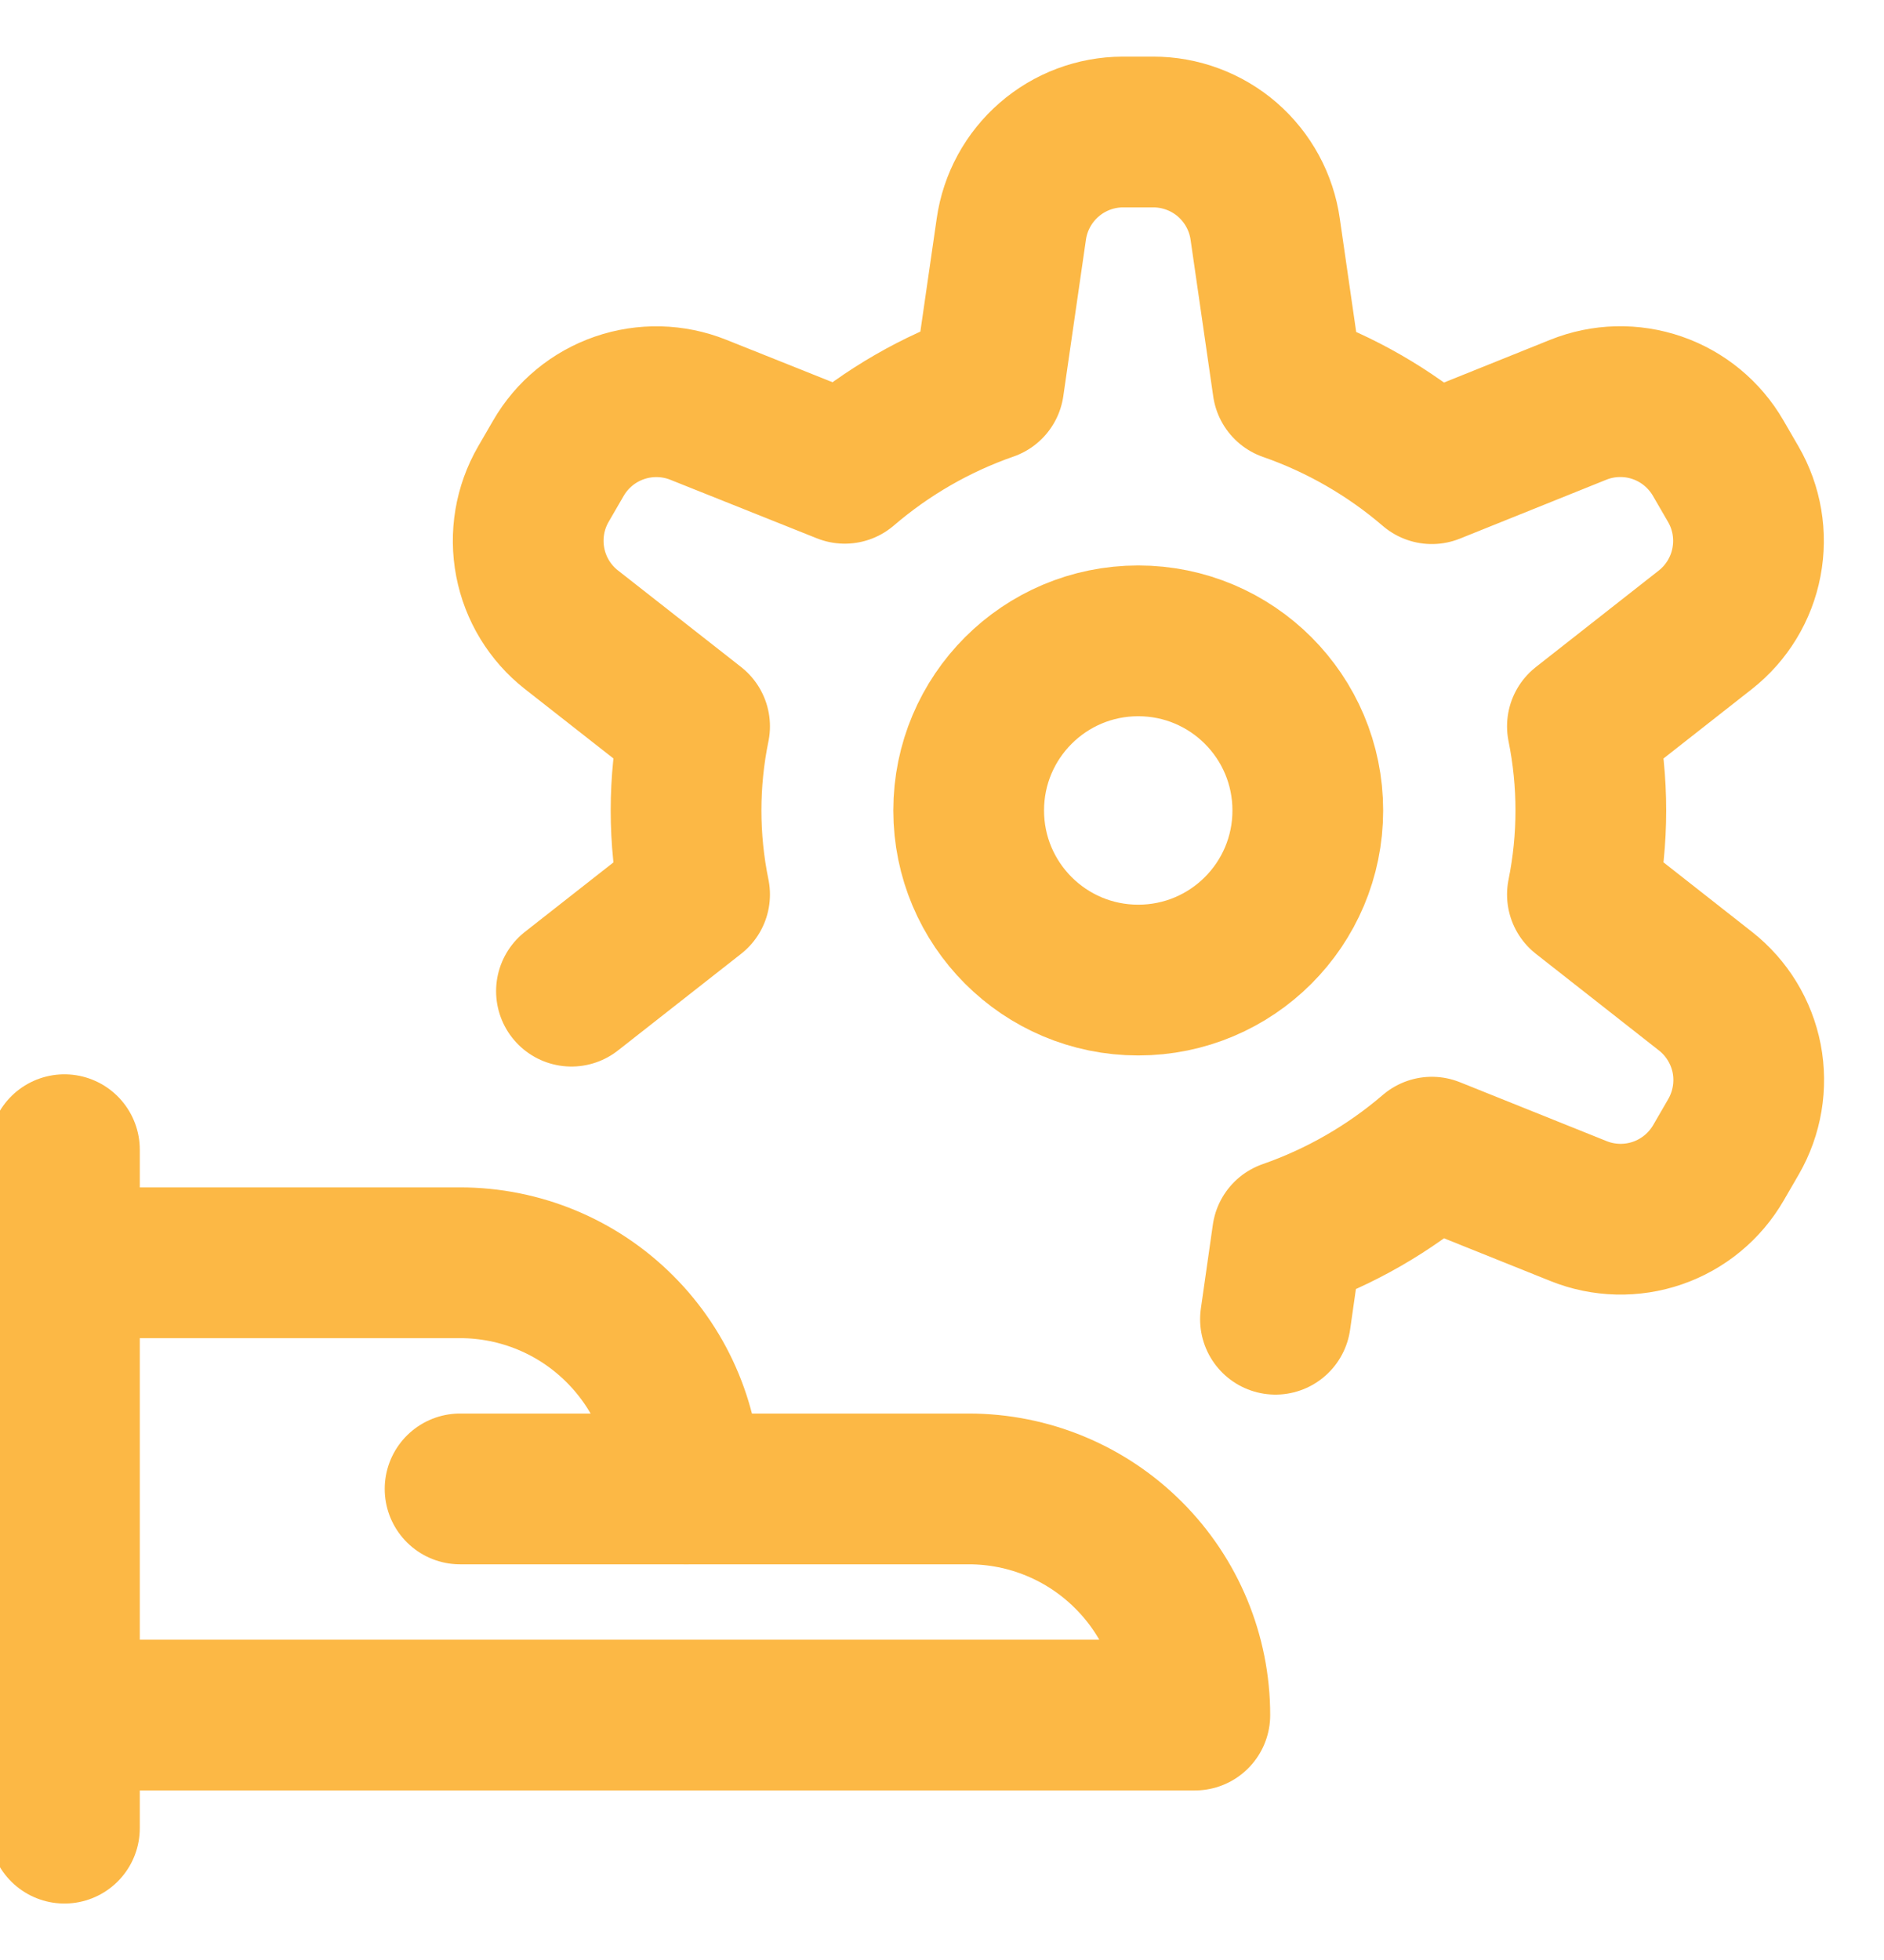 <svg width="25" height="26" viewBox="0 0 25 26" fill="none" xmlns="http://www.w3.org/2000/svg">
<path d="M0.855 15.251V24.251" stroke="#FCB845" stroke-width="2" stroke-linecap="round" stroke-linejoin="round"/>
<path d="M0.855 22.751H15.855C15.855 21.955 15.539 21.192 14.976 20.63C14.414 20.067 13.651 19.751 12.855 19.751H9.105C9.105 18.955 8.789 18.192 8.226 17.63C7.664 17.067 6.901 16.751 6.105 16.751H0.855" stroke="#FCB845" stroke-width="2" stroke-linecap="round" stroke-linejoin="round"/>
<path d="M6.105 19.751H9.105" stroke="#FCB845" stroke-width="2" stroke-linecap="round" stroke-linejoin="round"/>
<path d="M15.104 13.001C16.347 13.001 17.354 11.994 17.354 10.751C17.354 9.508 16.347 8.501 15.104 8.501C13.861 8.501 12.854 9.508 12.854 10.751C12.854 11.994 13.861 13.001 15.104 13.001Z" stroke="#FCB845" stroke-width="2" stroke-linecap="round" stroke-linejoin="round"/>
<path d="M16.925 17.5L17.084 16.387C17.786 16.142 18.436 15.768 19 15.284L20.946 16.065C21.281 16.2 21.654 16.209 21.995 16.091C22.336 15.973 22.623 15.736 22.804 15.423L23.004 15.078C23.184 14.765 23.246 14.398 23.178 14.043C23.109 13.689 22.915 13.371 22.631 13.148L20.998 11.866C21.147 11.13 21.147 10.371 20.998 9.635L22.631 8.353C22.914 8.13 23.108 7.811 23.175 7.457C23.243 7.102 23.181 6.735 23 6.423L22.8 6.078C22.619 5.765 22.332 5.528 21.991 5.41C21.649 5.292 21.277 5.301 20.942 5.436L19 6.217C18.437 5.734 17.789 5.361 17.089 5.117L16.789 3.043C16.739 2.684 16.56 2.356 16.287 2.118C16.013 1.881 15.662 1.75 15.3 1.751H14.9C14.54 1.752 14.192 1.883 13.921 2.119C13.649 2.355 13.471 2.682 13.42 3.038L13.12 5.112C12.42 5.356 11.773 5.729 11.21 6.212L9.267 5.436C8.932 5.302 8.56 5.293 8.219 5.411C7.878 5.529 7.591 5.765 7.41 6.078L7.21 6.423C7.029 6.736 6.968 7.103 7.036 7.457C7.104 7.812 7.298 8.13 7.582 8.353L9.217 9.635C9.066 10.371 9.066 11.13 9.217 11.866L7.583 13.148" stroke="#FCB845" stroke-width="2" stroke-linecap="round" stroke-linejoin="round"/>
</svg>

